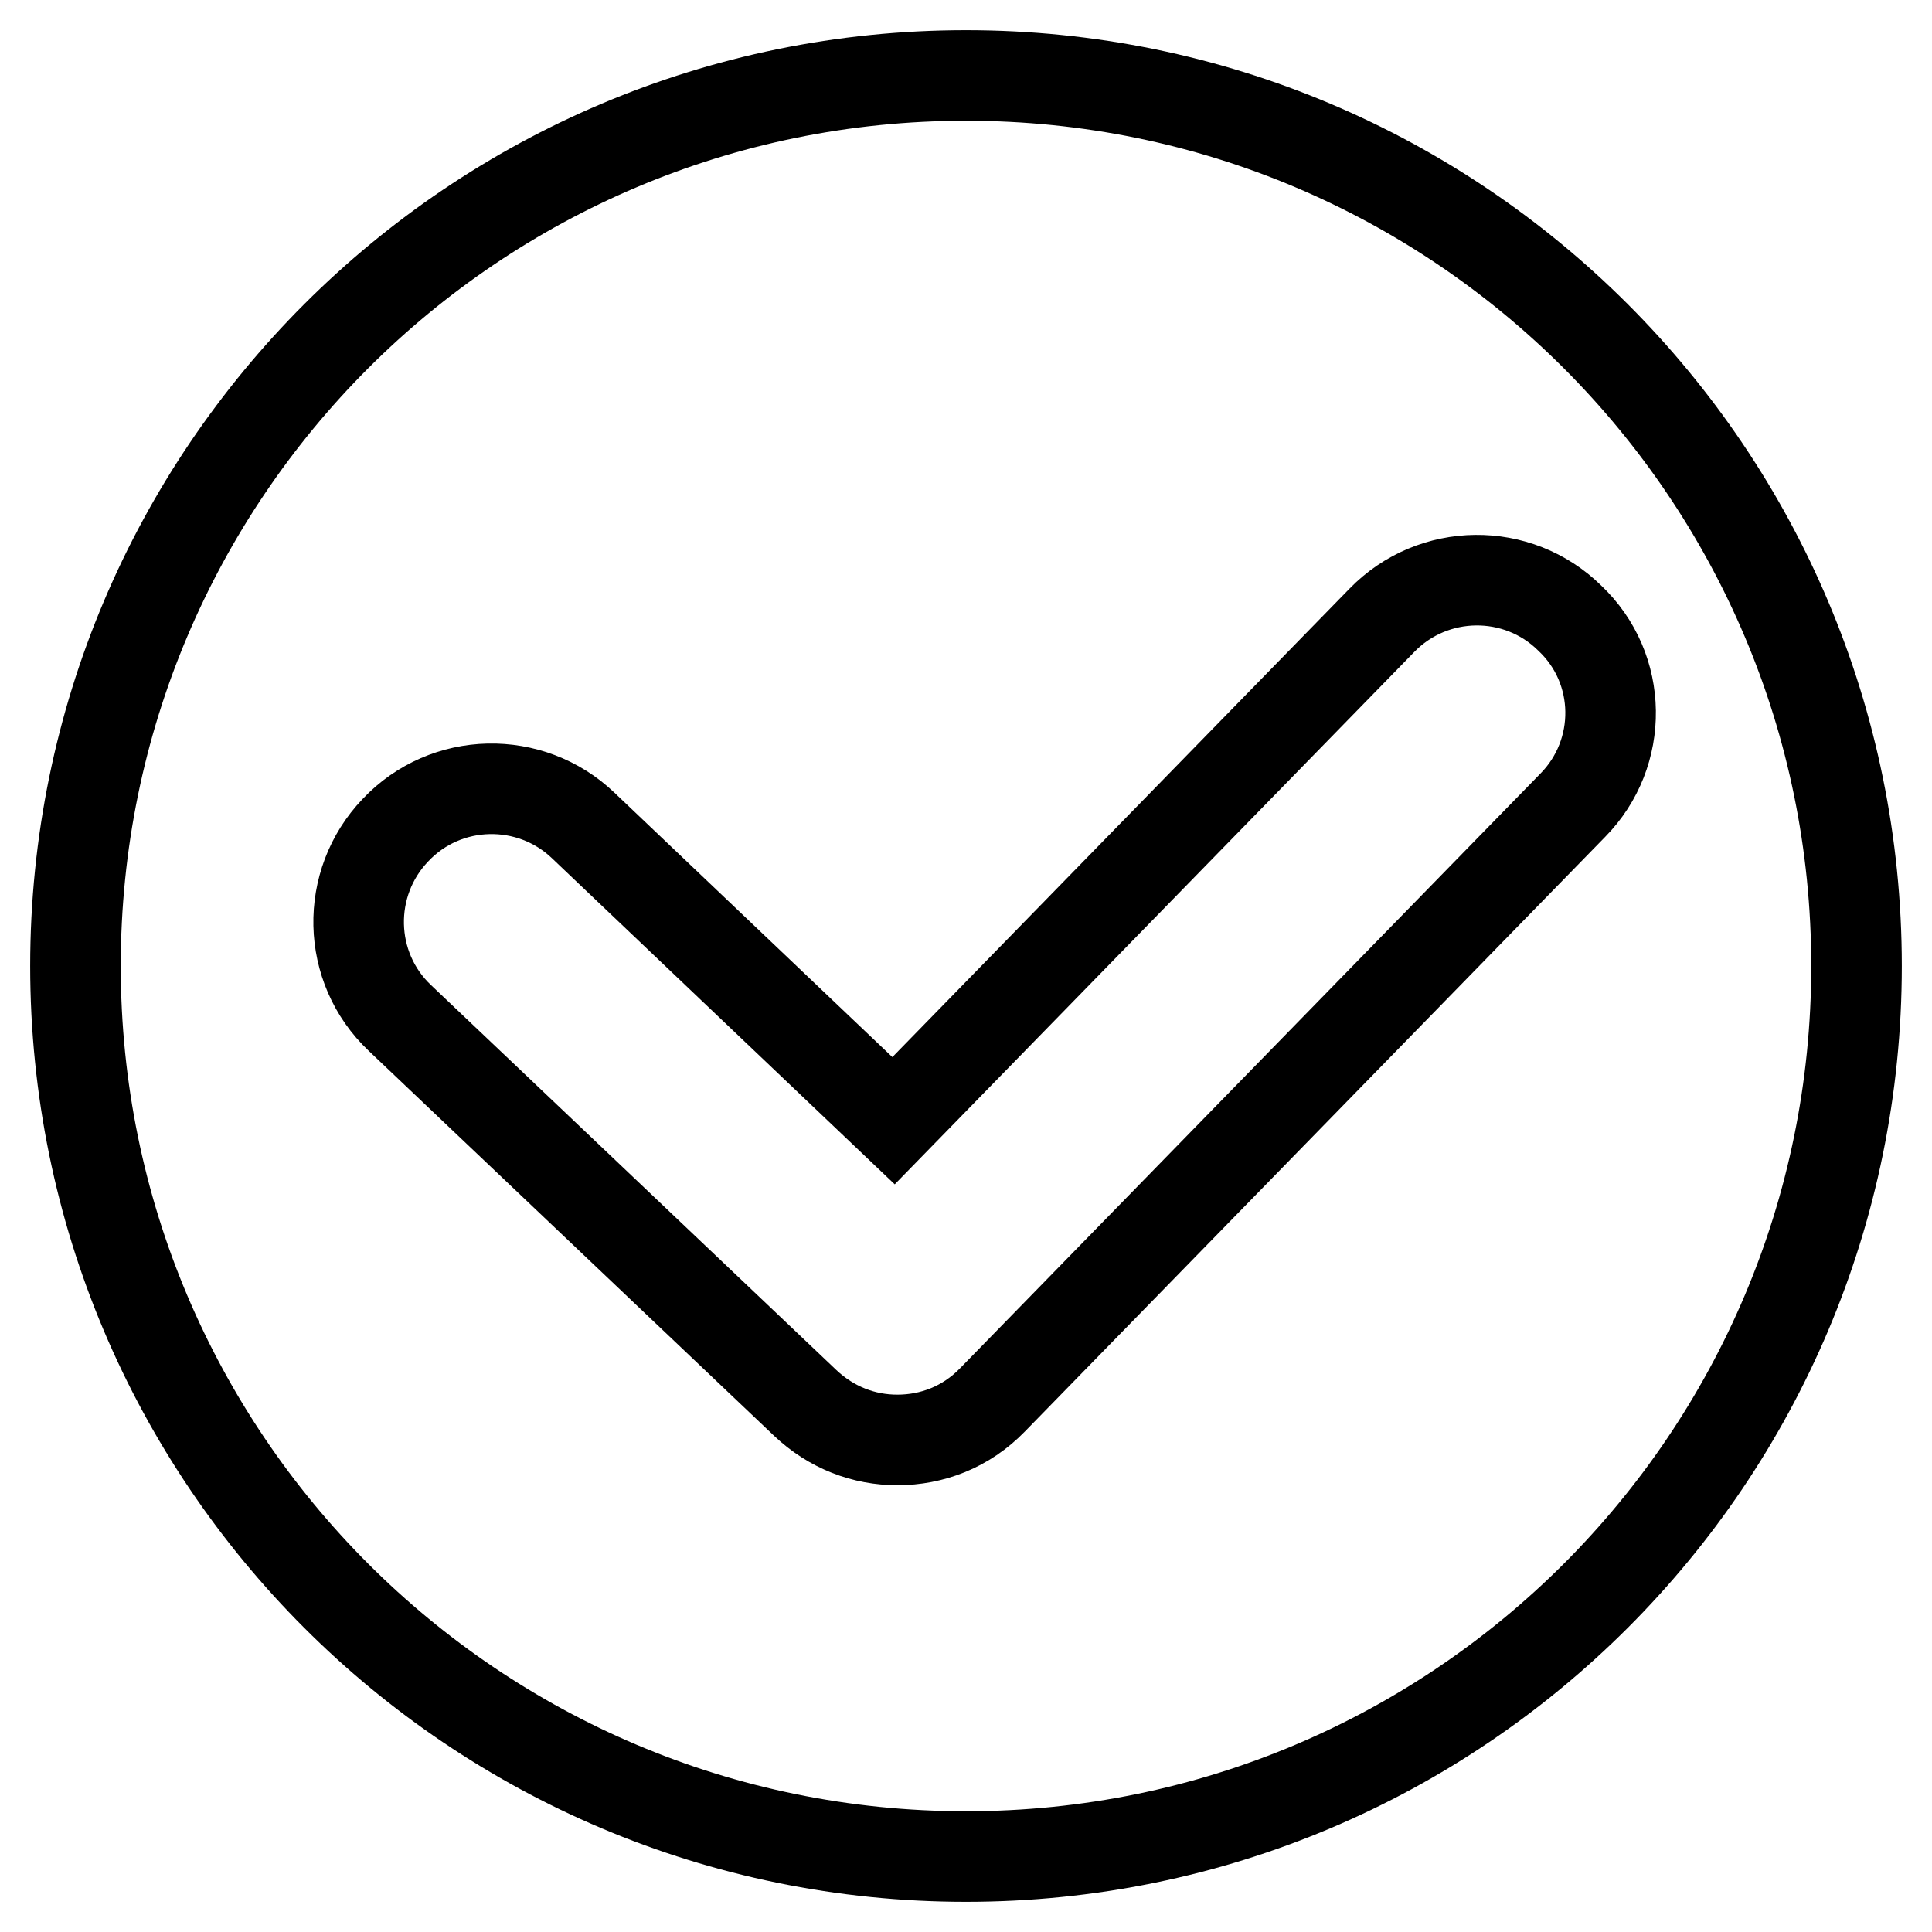 <?xml version="1.0" encoding="utf-8"?>
<!-- Svg Vector Icons : http://www.onlinewebfonts.com/icon -->
<!DOCTYPE svg PUBLIC "-//W3C//DTD SVG 1.1//EN" "http://www.w3.org/Graphics/SVG/1.1/DTD/svg11.dtd">
<svg version="1.1" xmlns="http://www.w3.org/2000/svg" xmlns:xlink="http://www.w3.org/1999/xlink" x="0px" y="0px" viewBox="0 0 256 256" enable-background="new 0 0 256 256" xml:space="preserve">
<g> <path stroke-width="12" fill-opacity="0" stroke="#000000"  d="M128,10C62.8,10,10,62.8,10,128s52.8,118,118,118c65.2,0,118-52.8,118-118S193.2,10,128,10z M208.4,106.7 l-76.9,78.8c-3.5,3.6-8,5.3-12.6,5.3c-4.4,0-8.7-1.6-12.2-4.9L53,134.9c-7.1-6.7-7.3-17.9-0.6-24.9c6.7-7.1,17.9-7.3,24.9-0.6 l41.1,39.1l64.7-66.3c6.8-7,18-7.1,24.9-0.3C215.1,88.6,215.2,99.8,208.4,106.7L208.4,106.7z"/></g>
</svg>